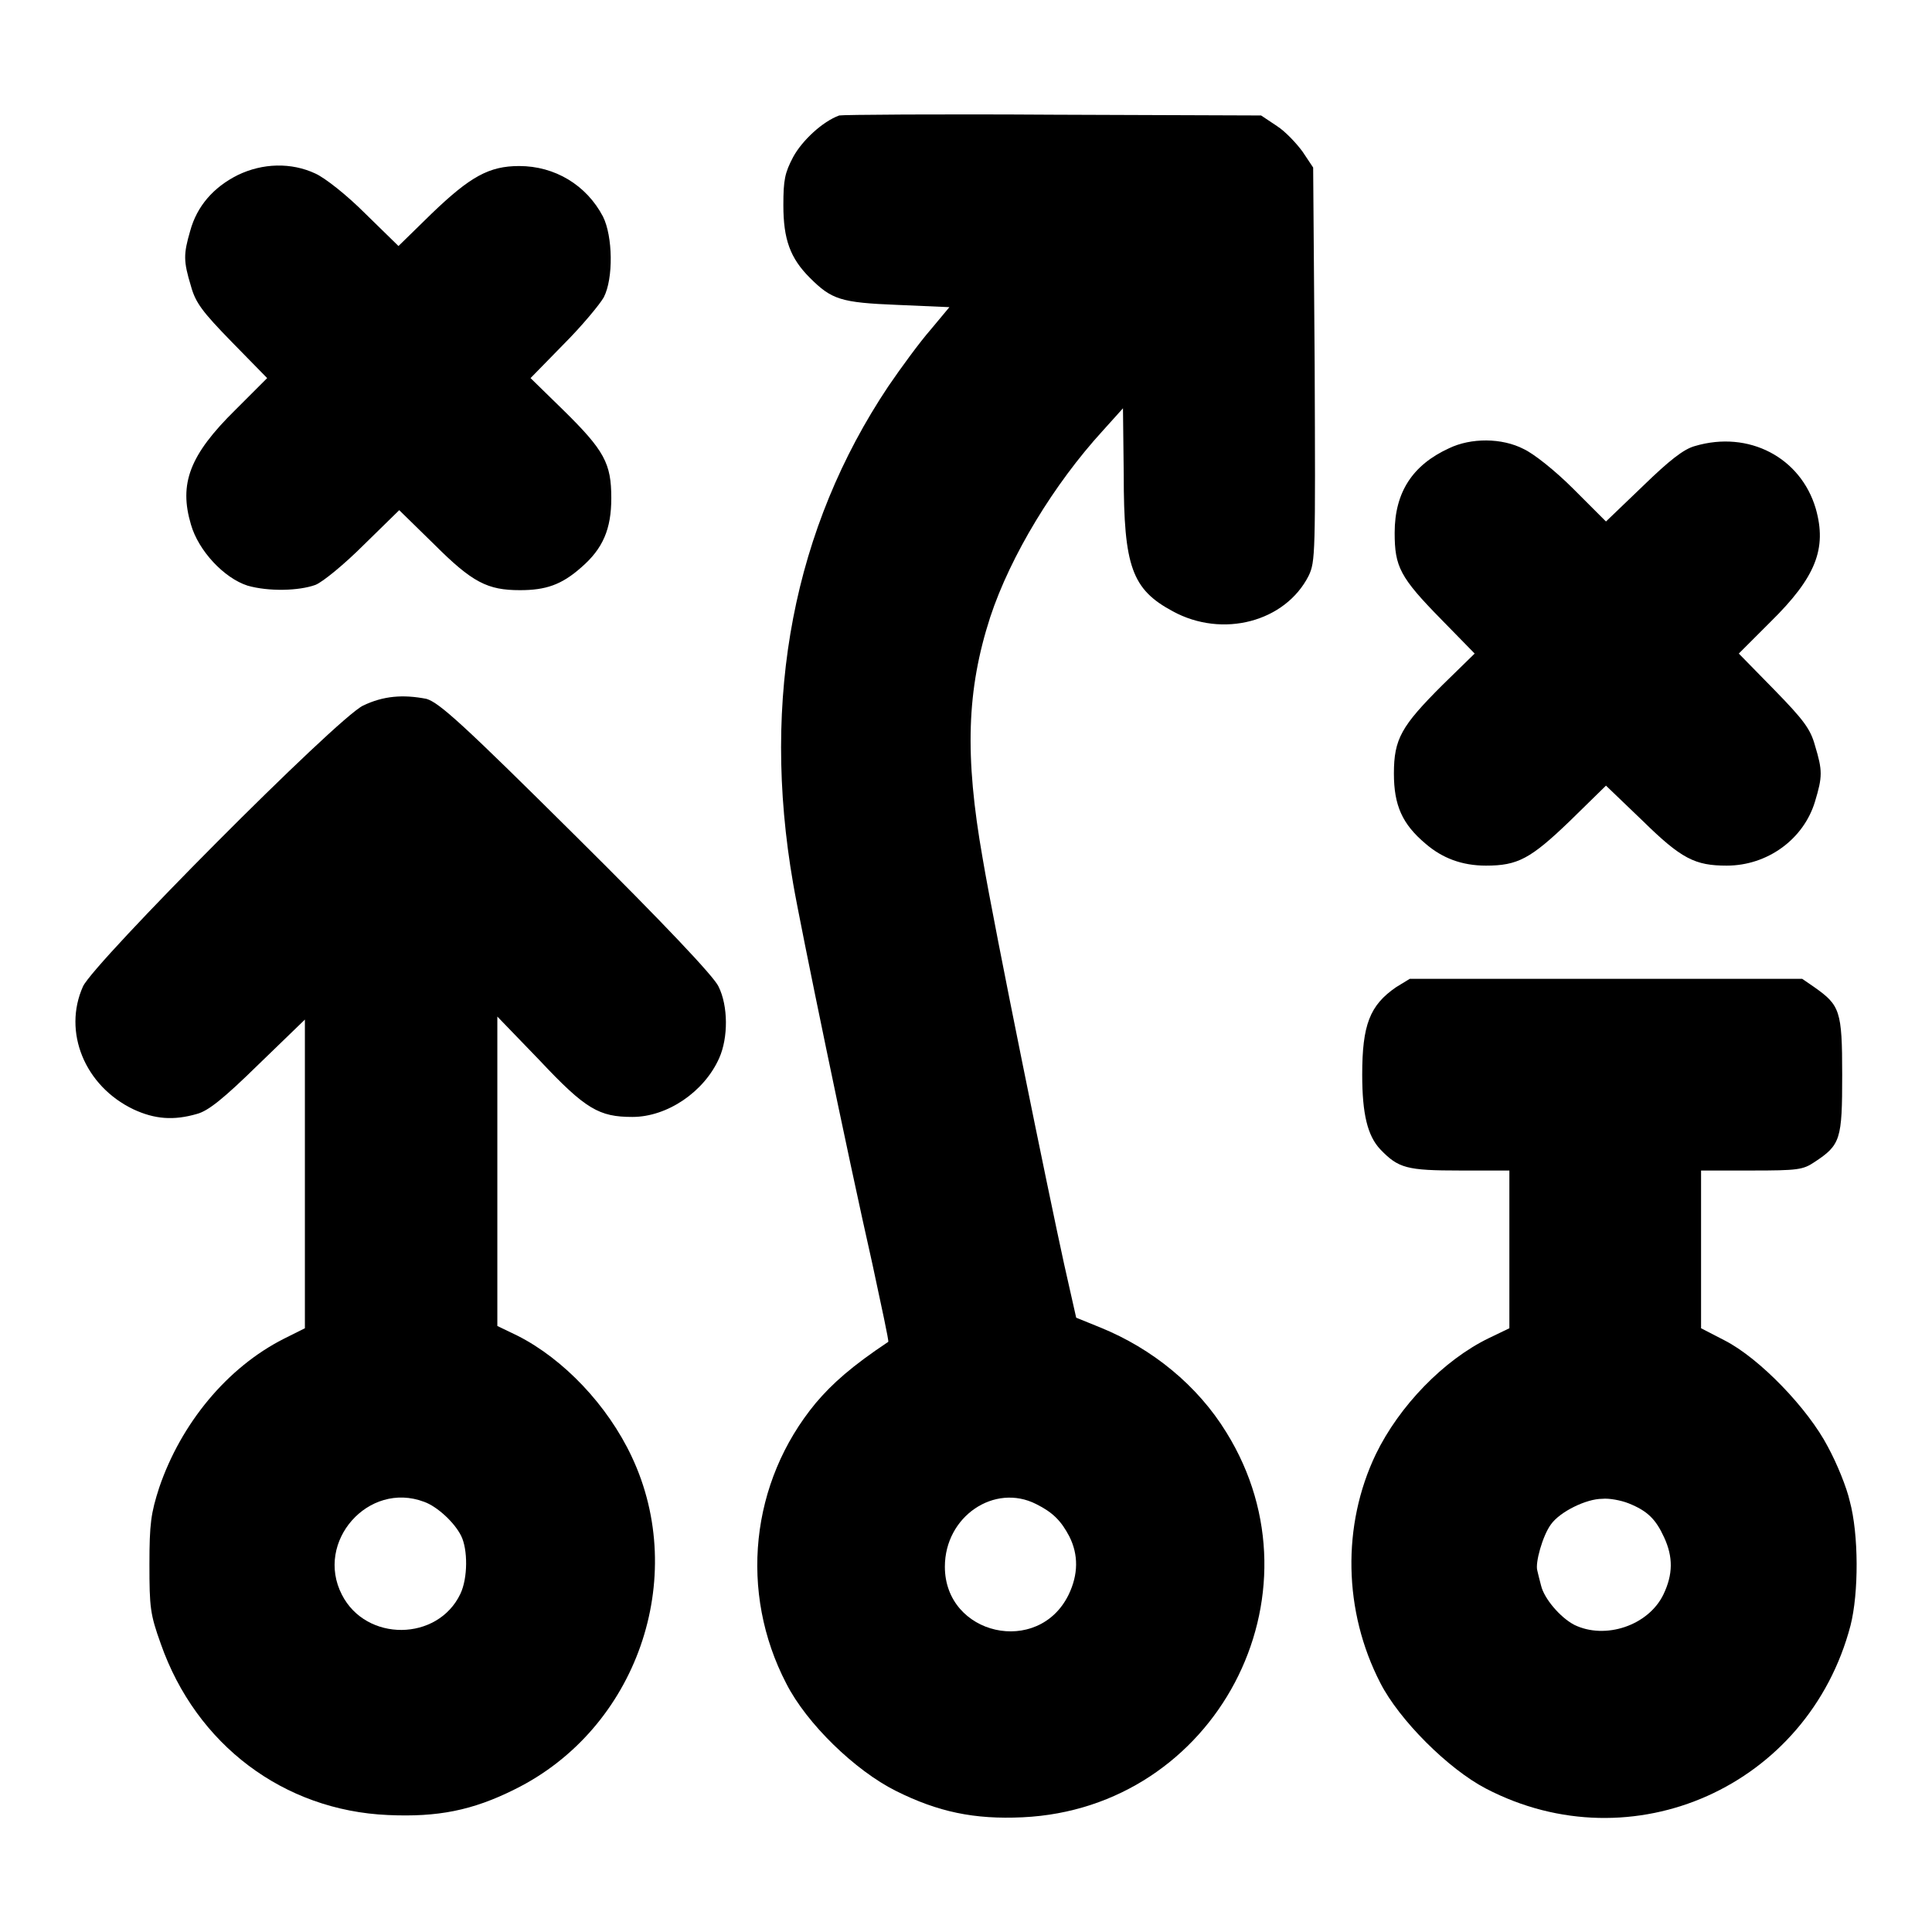<?xml version="1.0" encoding="utf-8"?>
<!-- Svg Vector Icons : http://www.onlinewebfonts.com/icon -->
<!DOCTYPE svg PUBLIC "-//W3C//DTD SVG 1.1//EN" "http://www.w3.org/Graphics/SVG/1.1/DTD/svg11.dtd">
<svg version="1.1" xmlns="http://www.w3.org/2000/svg" xmlns:xlink="http://www.w3.org/1999/xlink" x="0px" y="0px" viewBox="0 0 256 256" enable-background="new 0 0 256 256" xml:space="preserve">
<g><g><g><path fill="#000000" d="M111.2,15.3c-2.2,0.8-4.9,3.3-6.1,5.5c-1.1,2.1-1.3,3-1.3,6.4c0,4.5,0.9,7,3.5,9.6c2.9,2.9,4.1,3.3,11.6,3.6l6.9,0.3l-2.5,3c-1.4,1.6-3.9,5-5.6,7.5c-12.5,18.7-16.9,41.2-12.6,65.9c0.9,5.3,7.3,36.3,10.5,50.4c1.2,5.6,2.2,10.2,2.1,10.3c-4.8,3.2-7.4,5.5-9.6,8.1c-8.7,10.5-10.2,25.1-3.9,37.2c2.7,5.3,9.1,11.5,14.5,14.2c5.6,2.8,10.4,3.8,16.8,3.5c25.6-1.2,40.4-29.4,27-51c-3.8-6.2-9.8-11.1-16.7-13.9l-3.2-1.3l-1.6-7.1c-2-9.1-9.2-44.3-10.8-53.8c-2.4-13.6-2.1-22.3,1-31.9c2.7-8.2,8.5-17.7,14.9-24.7l2.7-3l0.1,8.8c0,12.2,1.1,15.2,6.5,18.1c6.6,3.6,14.9,1.4,18-4.7c0.9-1.9,0.9-2.8,0.8-28l-0.2-26.1l-1.4-2.1c-0.8-1.1-2.3-2.7-3.4-3.4l-2.1-1.4l-27.4-0.1C124.3,15.1,111.6,15.2,111.2,15.3z M137.3,199.3c2.2,1.1,3.3,2.2,4.4,4.3c1.2,2.4,1.2,5-0.1,7.7c-4,8.2-16.4,5.4-16.4-3.7C125.2,200.9,131.8,196.5,137.3,199.3z"/><path fill="#000000" d="M31.5,23.2c-3.2,1.6-5.4,4.1-6.3,7.4c-0.9,3.1-0.9,4,0.1,7.3c0.6,2.2,1.5,3.4,5.4,7.4l4.7,4.8l-4.2,4.2c-6.1,6-7.5,9.8-5.9,15.2c1,3.5,4.4,7.1,7.5,8.1c2.8,0.8,6.8,0.7,9-0.1c1-0.4,3.9-2.8,6.4-5.3l4.7-4.6l4.6,4.5c5.1,5.1,7.1,6.1,11.4,6.1c3.4,0,5.5-0.7,8.1-3c2.9-2.5,4-5.1,4-9.2c0-4.6-0.9-6.3-6.4-11.7l-4.3-4.2l4.4-4.5c2.4-2.4,4.8-5.3,5.3-6.2c1.3-2.5,1.2-8.1-0.1-10.7c-2.2-4.2-6.4-6.7-11.1-6.7c-4,0-6.5,1.4-11.6,6.3l-4.4,4.3l-4.4-4.3c-2.5-2.5-5.3-4.7-6.6-5.3C38.6,21.5,34.8,21.6,31.5,23.2z"/><path fill="#000000" d="M192,59.4c-4.8,2.2-7.2,5.8-7.2,11.2c0,4.5,0.7,5.9,6.2,11.5l4.4,4.5l-4.3,4.2c-5.4,5.4-6.4,7.1-6.4,11.7c0,4.2,1.1,6.7,4.2,9.3c2.2,1.9,4.8,2.9,8,2.9c4.2,0,5.9-0.9,11.1-5.9l4.8-4.7l4.9,4.7c5.1,5,6.9,5.9,11.1,5.9c5.4,0,10.2-3.5,11.7-8.5c1-3.3,1-4.1,0-7.4c-0.6-2.2-1.5-3.4-5.4-7.4l-4.7-4.8l4.2-4.2c6-5.9,7.5-9.7,6-15c-2-6.8-8.9-10.4-16-8.3c-1.5,0.4-3.4,1.9-6.9,5.3l-4.9,4.7l-4.3-4.3c-2.5-2.5-5.3-4.7-6.6-5.3C199,58,194.9,58,192,59.4z"/><path fill="#000000" d="M48.1,93.5c-3.5,1.7-35.6,34-37.1,37.2c-2.7,6,0.2,13.2,6.7,16.3c2.8,1.3,5.3,1.5,8.4,0.6c1.5-0.4,3.5-2,8.2-6.6l6.1-5.9v20.5V176l-2.8,1.4c-7.5,3.8-13.6,11.2-16.5,19.7c-1.1,3.4-1.3,4.8-1.3,10.2c0,5.7,0.1,6.6,1.5,10.5c4.7,13.4,16.3,22.1,30.1,22.7c6.6,0.3,11.2-0.6,16.8-3.4c16.2-8,23.1-28,15.5-44.1c-3.2-6.8-9-12.9-15.1-16l-2.7-1.3v-20.5v-20.5l5.6,5.8c6.1,6.5,7.9,7.5,12.3,7.5c4.6,0,9.5-3.3,11.5-7.8c1.2-2.7,1.2-6.9-0.1-9.5c-0.6-1.3-7.2-8.3-18.8-19.8c-15.1-15-18.2-17.8-19.9-18.3C53.4,92,50.8,92.2,48.1,93.5z M56.2,199c1.7,0.6,4,2.7,4.9,4.5c0.9,1.8,0.9,5.6-0.1,7.7c-3,6.3-12.5,6.4-15.7,0.1C41.7,204.3,48.8,196.2,56.2,199z"/><path fill="#000000" d="M185,130.8c-3.5,2.4-4.5,5-4.5,11.6c0,5.2,0.7,8.1,2.4,9.9c2.4,2.5,3.5,2.8,10.6,2.8h6.5v10.5V176l-2.7,1.3c-6,2.9-11.9,9-15,15.4c-4.5,9.4-4.3,20.8,0.6,30.3c2.5,4.9,9,11.4,14,14c19.4,10.1,42.7-0.3,48.3-21.6c1.1-4.3,1.1-12.1-0.1-16.5c-0.4-1.8-1.7-5-2.9-7.2c-2.6-5-9-11.7-13.7-14.1l-3.1-1.6v-10.5v-10.4h6.7c6.1,0,6.8-0.1,8.3-1.1c3.5-2.3,3.7-3,3.7-11.6c0-8.5-0.3-9.2-3.7-11.6l-1.6-1.1h-26h-26L185,130.8z M215.8,199.2c2.5,1,3.6,2.1,4.7,4.5c1.2,2.6,1.2,4.9-0.1,7.6c-2,4.1-7.7,6-11.8,4c-1.9-1-4-3.5-4.4-5.2c-0.2-0.7-0.4-1.6-0.5-2c-0.3-1,0.7-4.6,1.8-6.1c1.2-1.7,4.7-3.4,6.8-3.4C213.2,198.5,214.8,198.8,215.8,199.2z"/></g></g></g>
</svg>
